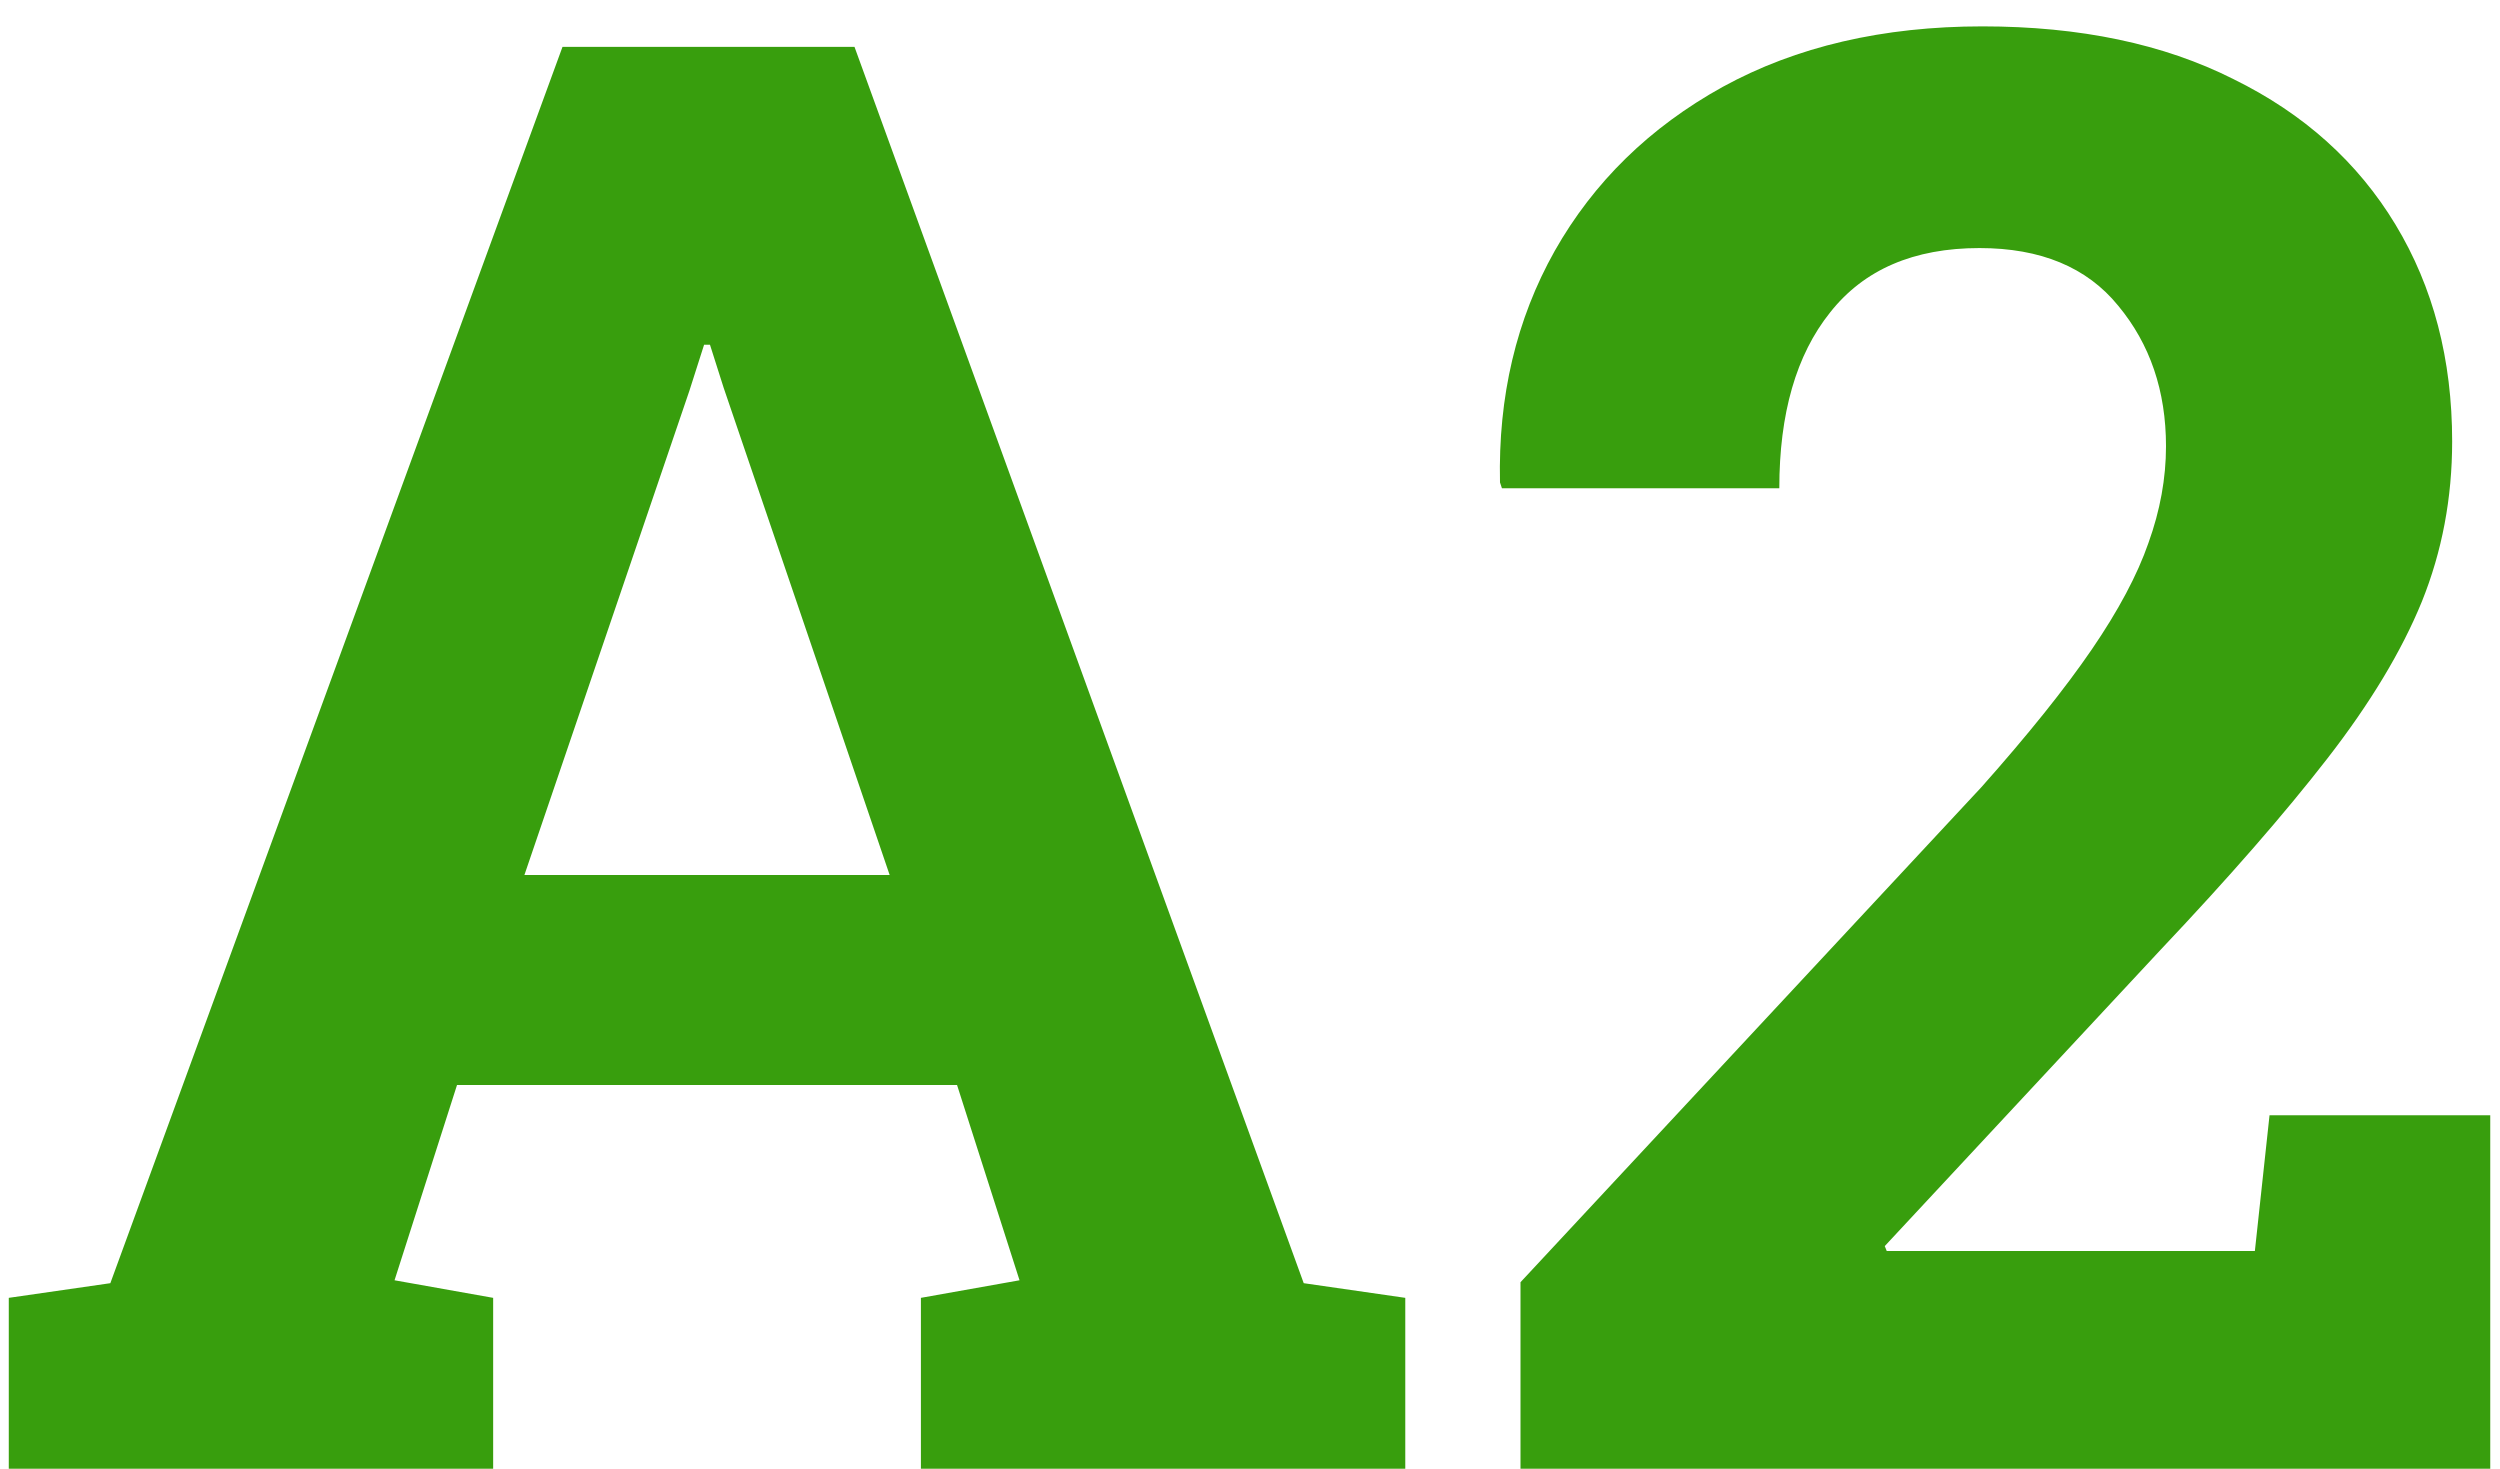 <svg width="80" height="47" viewBox="0 0 80 47" fill="none" xmlns="http://www.w3.org/2000/svg">
<path d="M0.281 47V41.531L3.531 41.062L18 1.5H27.344L41.719 41.062L44.969 41.531V47H29.469V41.531L32.625 40.969L30.625 34.719H14.625L12.625 40.969L15.781 41.531V47H0.281ZM16.781 28H28.469L23.156 12.406L22.719 11.031H22.531L22.062 12.5L16.781 28ZM48.656 47V41.031L63.406 25.188C64.906 23.5 66.083 22.031 66.938 20.781C67.792 19.531 68.396 18.396 68.75 17.375C69.125 16.333 69.312 15.302 69.312 14.281C69.312 12.51 68.802 11.01 67.781 9.781C66.781 8.552 65.302 7.938 63.344 7.938C61.24 7.938 59.646 8.625 58.562 10C57.479 11.354 56.938 13.229 56.938 15.625H48.062L48 15.438C47.938 12.688 48.521 10.219 49.75 8.031C51 5.823 52.792 4.073 55.125 2.781C57.479 1.49 60.25 0.844 63.438 0.844C66.562 0.844 69.24 1.406 71.469 2.531C73.719 3.635 75.448 5.188 76.656 7.188C77.865 9.188 78.469 11.5 78.469 14.125C78.469 15.938 78.146 17.646 77.5 19.25C76.854 20.833 75.844 22.51 74.469 24.281C73.094 26.052 71.323 28.083 69.156 30.375L60.312 39.875L60.375 40.031H72.156L72.625 35.688H79.688V47H48.656Z" fill="#389E0D"/>
</svg>
